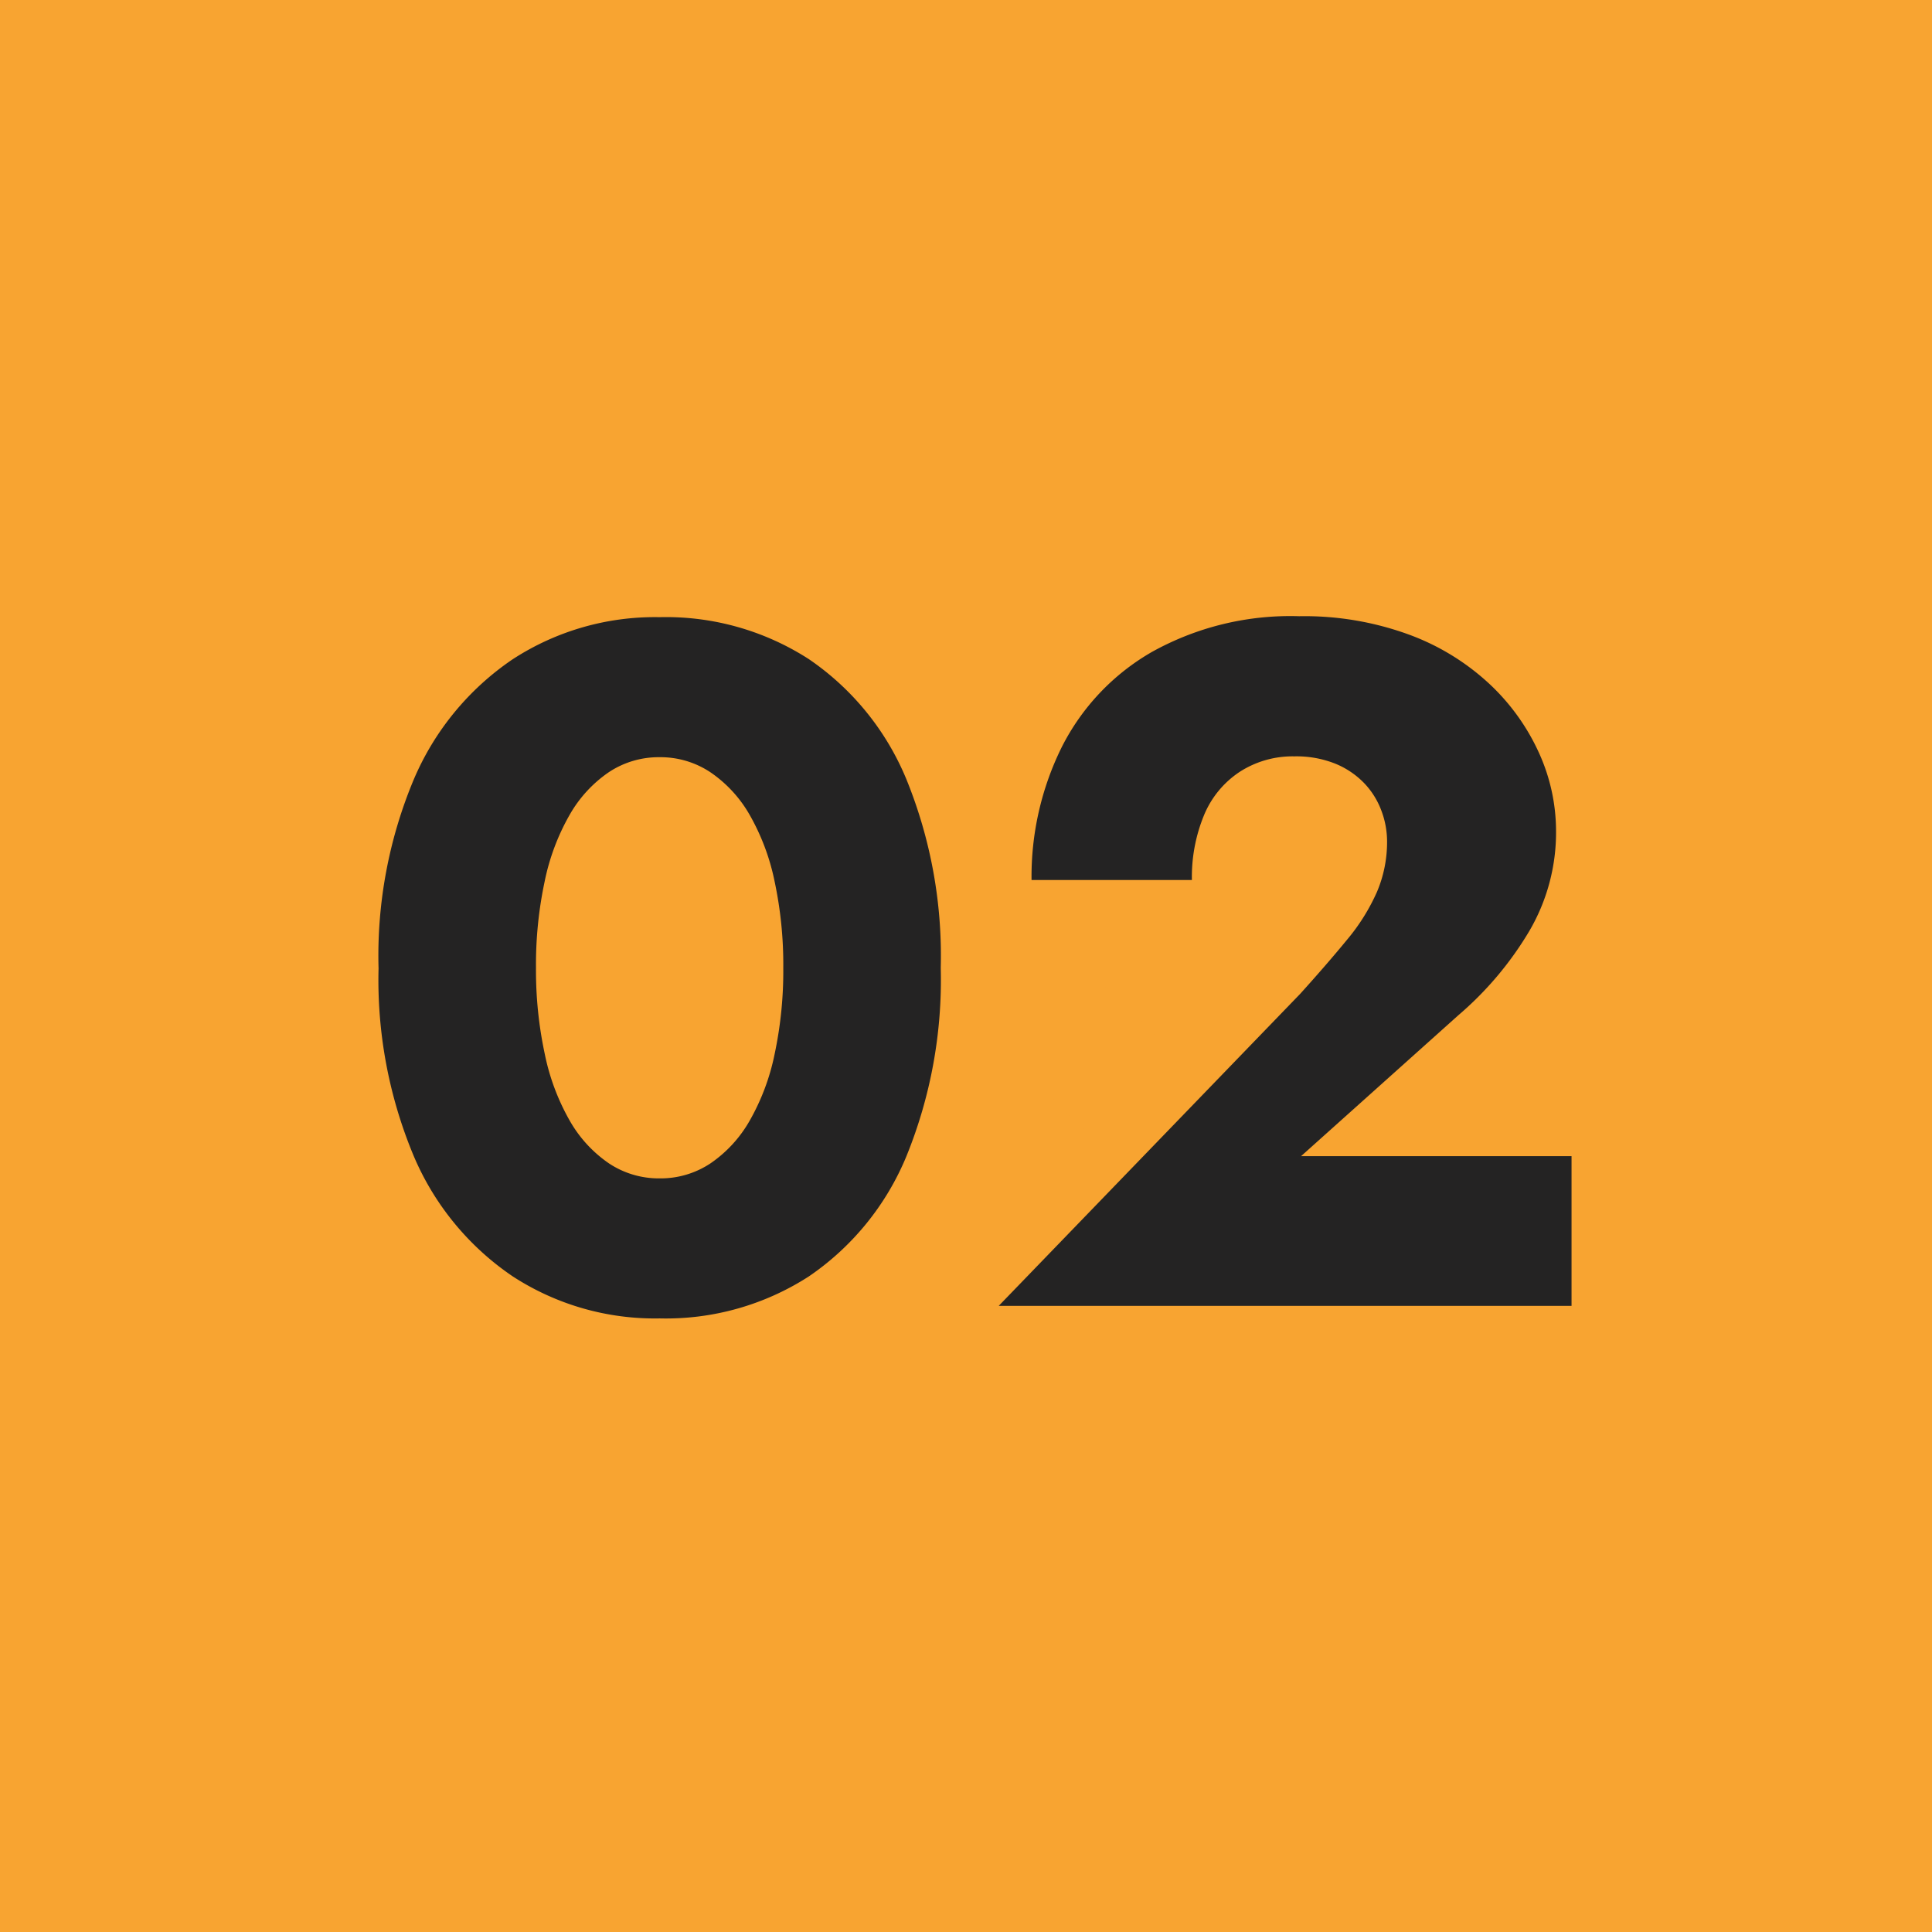 <svg xmlns="http://www.w3.org/2000/svg" width="108" height="108" viewBox="0 0 108 108"><g id="motto2-2" transform="translate(-4352 -5845)"><g id="path_q" transform="translate(4099 -3)"><rect id="&#x9577;&#x65B9;&#x5F62;_25131" data-name="&#x9577;&#x65B9;&#x5F62; 25131" width="108" height="108" transform="translate(253 5848)" fill="#f8a431"></rect><path id="&#x30D1;&#x30B9;_42236" data-name="&#x30D1;&#x30B9; 42236" d="M11.247-24.15a18.127,18.127,0,0,1,2.139-8.867,15.768,15.768,0,0,1,5.865-6.106,16.462,16.462,0,0,1,8.556-2.208,16.275,16.275,0,0,1,8.8,2.346,16.509,16.509,0,0,1,5.9,6.348,18.726,18.726,0,0,1,2.139,8.97A17.93,17.93,0,0,1,42.5-14.835,15.659,15.659,0,0,1,36.674-8.8a16.479,16.479,0,0,1-8.521,2.173,16.631,16.631,0,0,1-8.625-2.242,16.486,16.486,0,0,1-6.038-6.21A18.117,18.117,0,0,1,11.247-24.15Zm-8.625,0A26.517,26.517,0,0,0,4.485-14.145a23.461,23.461,0,0,0,5.279,8,24.628,24.628,0,0,0,8,5.279,26.018,26.018,0,0,0,10.039,1.9,25.761,25.761,0,0,0,10.005-1.9,24.328,24.328,0,0,0,7.935-5.279,23.291,23.291,0,0,0,5.21-8A26.958,26.958,0,0,0,52.785-24.15a26.18,26.18,0,0,0-1.863-10,23.5,23.5,0,0,0-5.244-7.9A24.606,24.606,0,0,0,37.743-47.3a25.578,25.578,0,0,0-9.936-1.9,25.835,25.835,0,0,0-9.97,1.9,24.912,24.912,0,0,0-8,5.244,23.681,23.681,0,0,0-5.313,7.9A25.761,25.761,0,0,0,2.622-24.15ZM25.53-20.7,47.127.345h9.522L34.914-20.7Z" transform="translate(279 5923)" fill="#f8a431"></path></g><path id="&#x30D1;&#x30B9;_42238" data-name="&#x30D1;&#x30B9; 42238" d="M10.962-18.9a22.307,22.307,0,0,1,.486-4.833,12.567,12.567,0,0,1,1.4-3.726,7.186,7.186,0,0,1,2.187-2.376,5.037,5.037,0,0,1,2.835-.837,5.037,5.037,0,0,1,2.835.837A7.186,7.186,0,0,1,22.9-27.459a12.567,12.567,0,0,1,1.4,3.726,22.307,22.307,0,0,1,.486,4.833,22.307,22.307,0,0,1-.486,4.833,12.567,12.567,0,0,1-1.4,3.726,7.186,7.186,0,0,1-2.187,2.376,5.037,5.037,0,0,1-2.835.837,5.037,5.037,0,0,1-2.835-.837,7.186,7.186,0,0,1-2.187-2.376,12.567,12.567,0,0,1-1.4-3.726A22.307,22.307,0,0,1,10.962-18.9Zm-8.8,0A25.511,25.511,0,0,0,4.131-8.37,15.365,15.365,0,0,0,9.666-1.647,14.574,14.574,0,0,0,17.874.7a14.729,14.729,0,0,0,8.343-2.349A15.091,15.091,0,0,0,31.671-8.37,26.14,26.14,0,0,0,33.588-18.9a26.14,26.14,0,0,0-1.917-10.53,15.091,15.091,0,0,0-5.454-6.723A14.729,14.729,0,0,0,17.874-38.5a14.574,14.574,0,0,0-8.208,2.349A15.365,15.365,0,0,0,4.131-29.43,25.511,25.511,0,0,0,2.16-18.9ZM36.828,0H68.85V-8.37H53.73l8.8-7.884a18.841,18.841,0,0,0,3.942-4.671,10.909,10.909,0,0,0,1.512-5.643,10.587,10.587,0,0,0-.918-4.266,12.119,12.119,0,0,0-2.727-3.861A13.34,13.34,0,0,0,59.832-37.5a17.008,17.008,0,0,0-6.21-1.053,15.9,15.9,0,0,0-8.235,2,12.764,12.764,0,0,0-5.049,5.346,16.308,16.308,0,0,0-1.674,7.4h8.964a9.072,9.072,0,0,1,.675-3.618,5.345,5.345,0,0,1,2-2.43,5.454,5.454,0,0,1,3.051-.864,5.865,5.865,0,0,1,2.268.4,4.733,4.733,0,0,1,1.62,1.08,4.466,4.466,0,0,1,.972,1.539,4.892,4.892,0,0,1,.324,1.728,7.12,7.12,0,0,1-.567,2.835,11.247,11.247,0,0,1-1.674,2.673q-1.107,1.35-2.619,3.024Z" transform="translate(4371 5918)" fill="#242323"></path></g></svg>